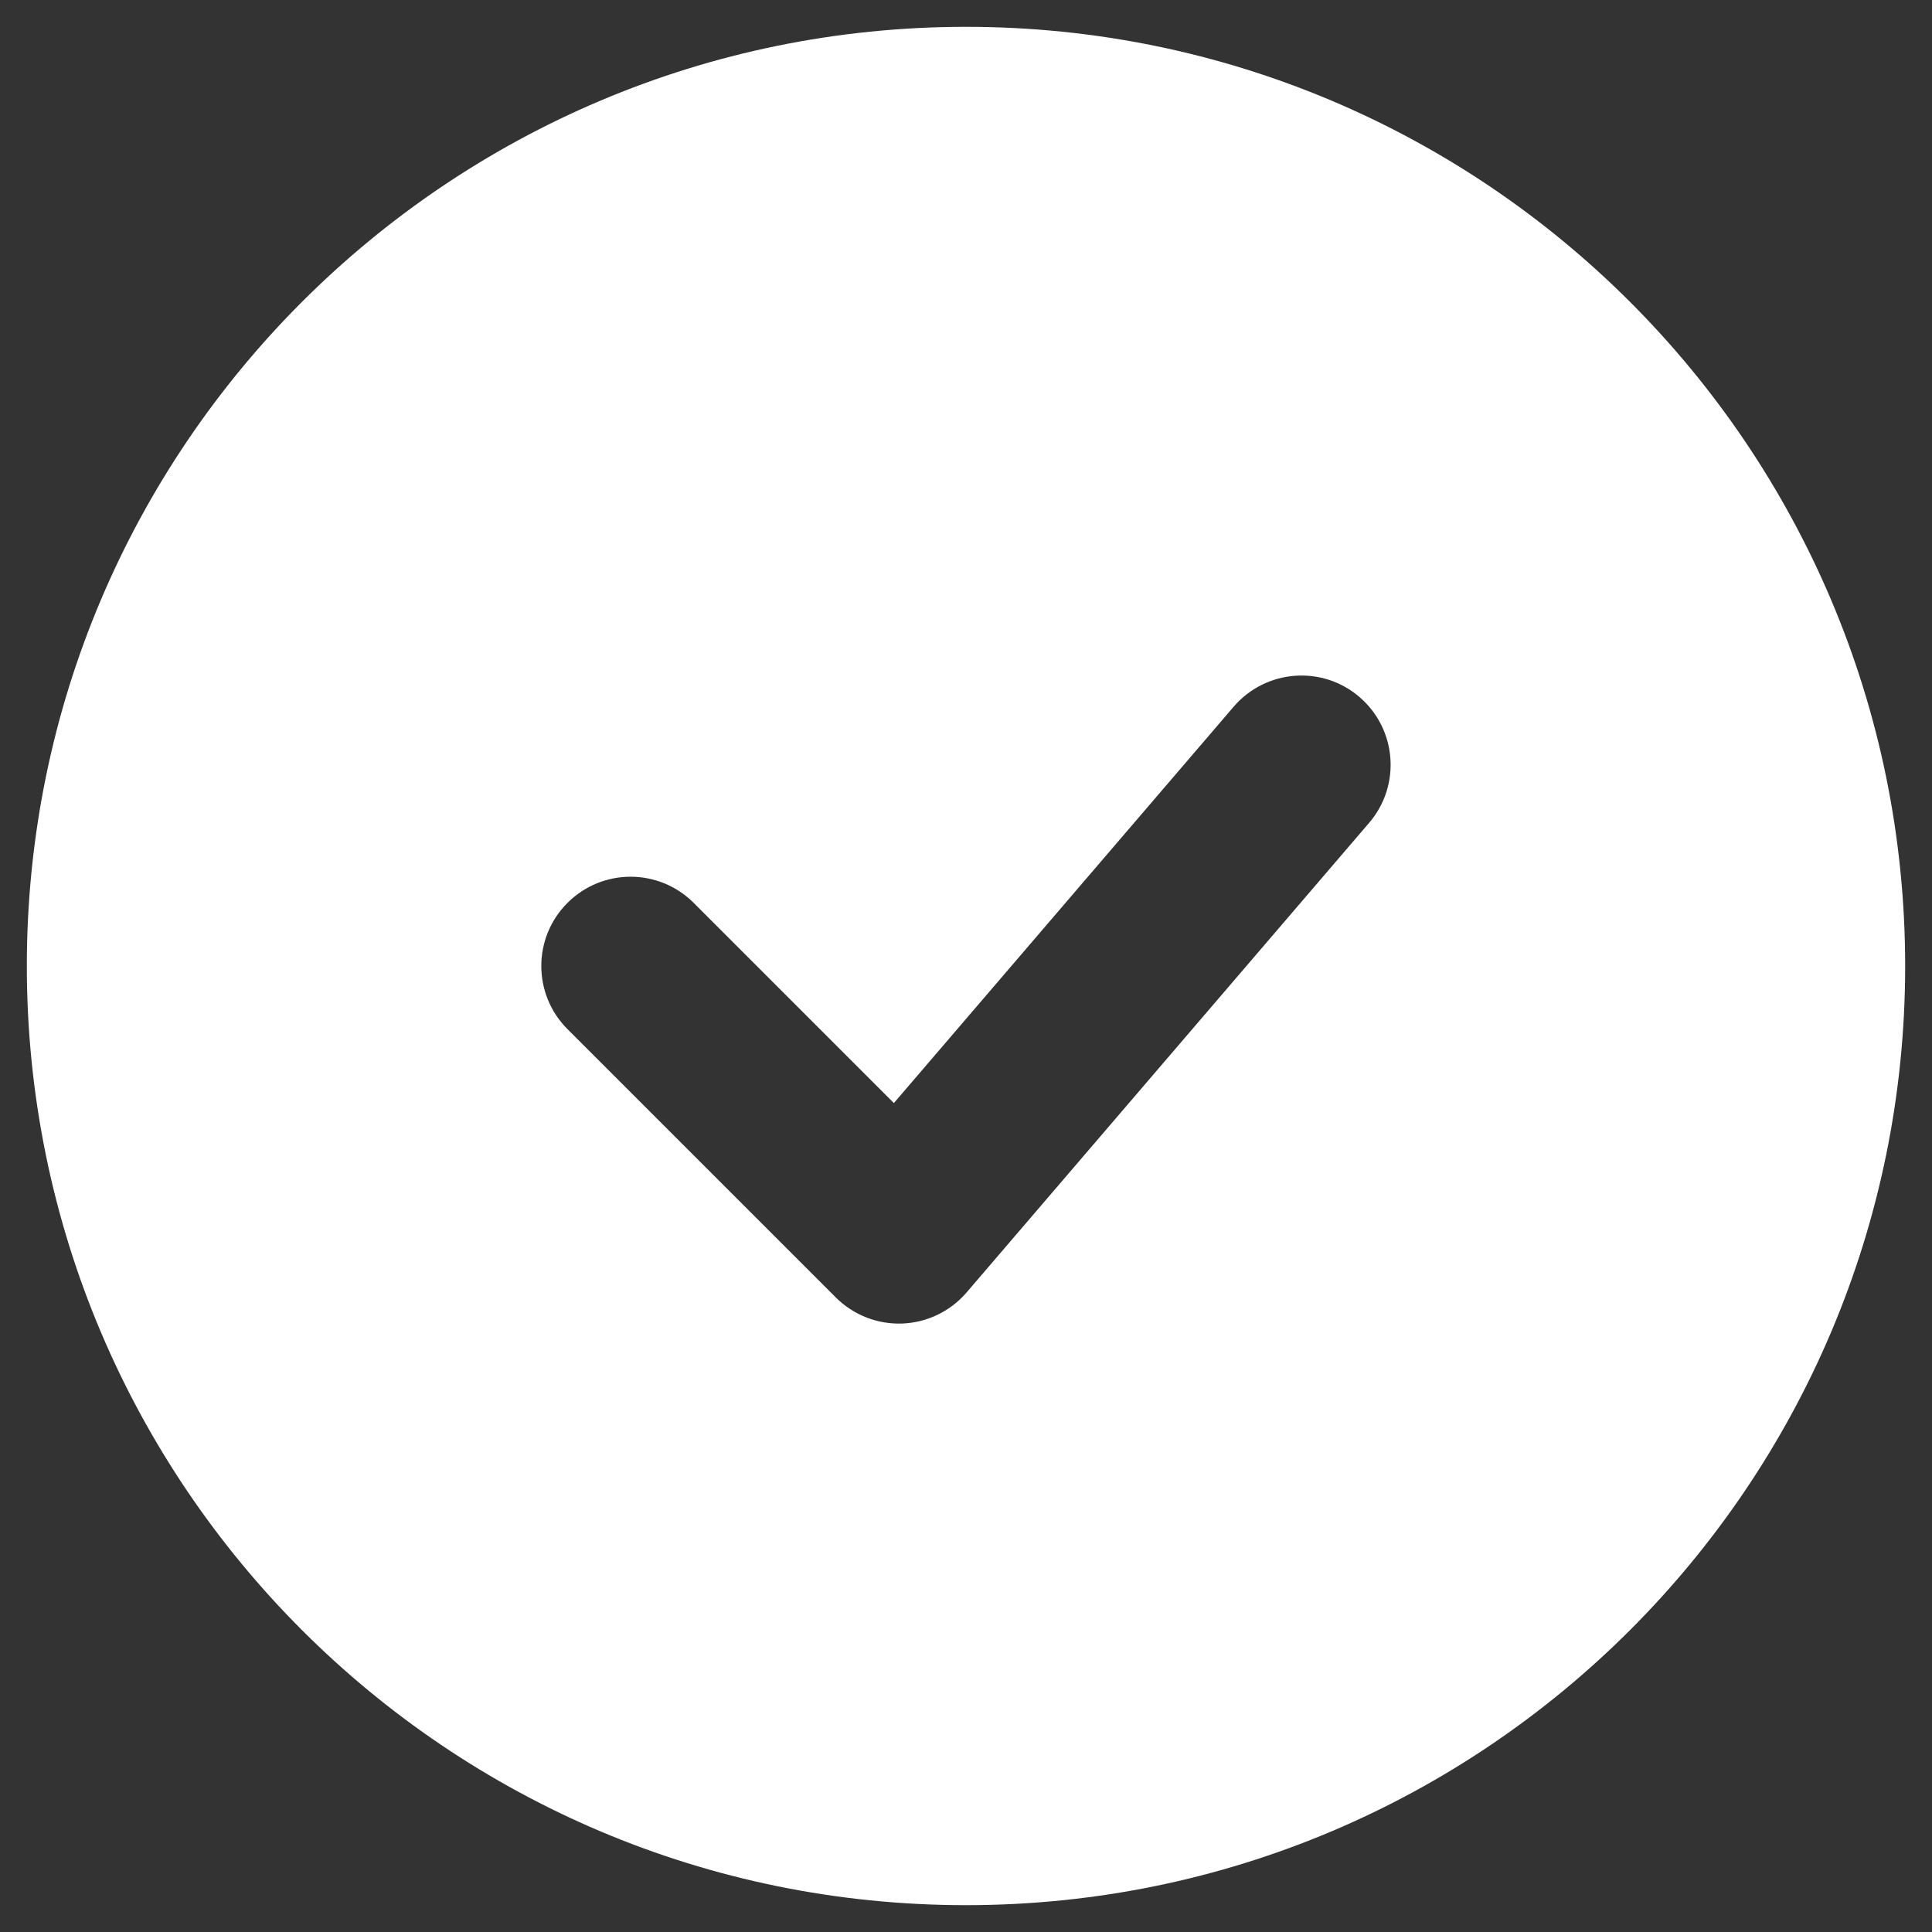<svg width="18" height="18" viewBox="0 0 18 18" fill="none" xmlns="http://www.w3.org/2000/svg">
<rect x="0" y="0" width="18" height="18" fill="#333333" stroke="none"/>
<path d="M9 0.25C13.832 0.25 17.75 4.168 17.75 9C17.75 13.832 13.832 17.75 9 17.75C4.168 17.75 0.25 13.832 0.25 9C0.25 4.168 4.168 0.25 9 0.25ZM12.666 6.494C12.318 6.195 11.793 6.236 11.494 6.584L8.328 10.277L6.463 8.412C6.138 8.087 5.612 8.087 5.287 8.412C4.962 8.737 4.962 9.263 5.287 9.588L7.787 12.088C7.951 12.252 8.176 12.34 8.407 12.331C8.638 12.322 8.855 12.217 9.006 12.041L12.756 7.666C13.055 7.317 13.014 6.793 12.666 6.494Z" fill="white"/>
</svg>
